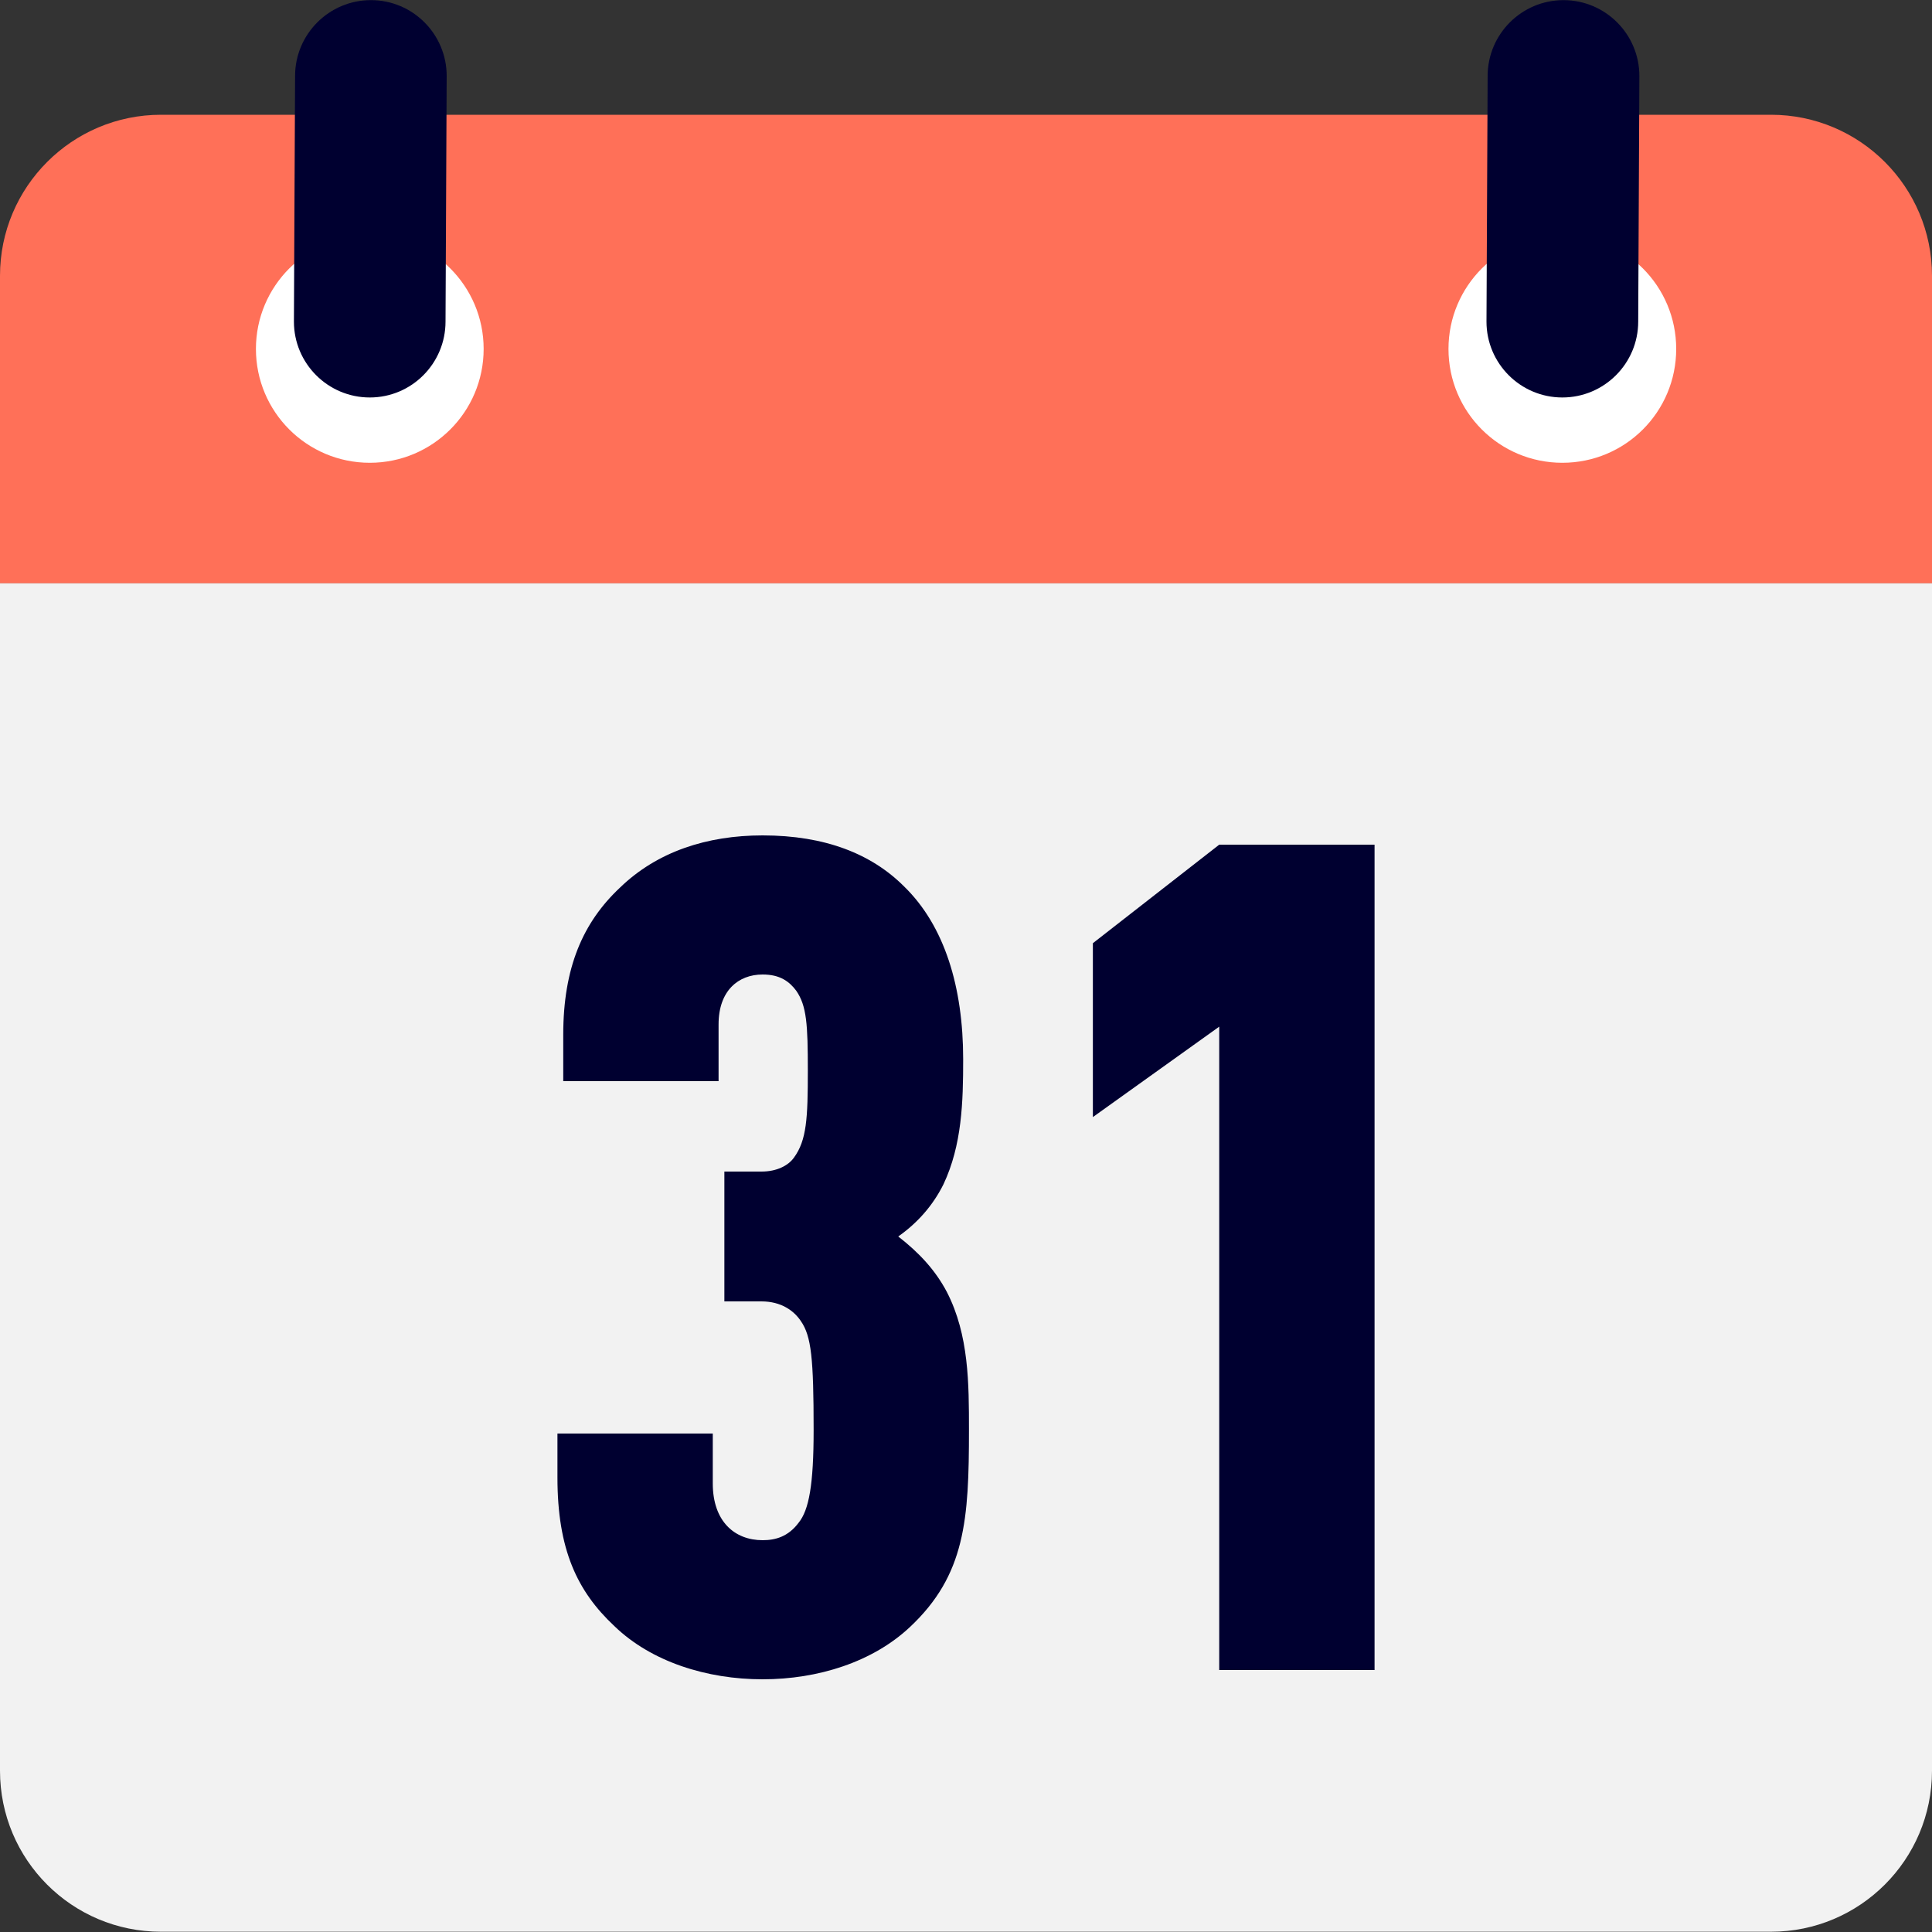<svg width="15" height="15" viewBox="0 0 15 15" fill="none" xmlns="http://www.w3.org/2000/svg">
<rect x="0" y="0" width="15" height="15" fill="#333333" stroke="none"/>
<g clip-path="url(#clip0)">
<path d="M0 4.526V13.748C0 14.439 0.559 14.998 1.25 14.998H13.75C14.44 14.998 15 14.439 15 13.748V4.526H0Z" fill="#F2F2F2"/>
<path d="M7.523 11.103C7.523 10.743 7.523 10.365 7.352 10.032C7.262 9.861 7.136 9.726 6.974 9.6C7.127 9.492 7.244 9.357 7.325 9.195C7.469 8.889 7.478 8.556 7.478 8.223C7.478 7.665 7.334 7.188 7.019 6.882C6.767 6.63 6.407 6.486 5.921 6.486C5.489 6.486 5.102 6.612 4.814 6.891C4.526 7.161 4.373 7.512 4.373 8.034V8.394H5.579V7.953C5.579 7.692 5.732 7.566 5.921 7.566C6.056 7.566 6.128 7.62 6.182 7.692C6.263 7.809 6.272 7.953 6.272 8.313C6.272 8.682 6.263 8.853 6.164 8.988C6.119 9.051 6.029 9.096 5.912 9.096H5.624V10.104H5.912C6.065 10.104 6.164 10.176 6.218 10.257C6.299 10.374 6.317 10.545 6.317 11.103C6.317 11.526 6.281 11.724 6.2 11.823C6.119 11.931 6.02 11.958 5.921 11.958C5.705 11.958 5.534 11.814 5.534 11.517V11.13H4.328V11.472C4.328 12.03 4.481 12.354 4.769 12.624C5.057 12.903 5.489 13.038 5.921 13.038C6.353 13.038 6.776 12.903 7.064 12.633C7.496 12.228 7.523 11.796 7.523 11.103Z" fill="#000030"/>
<path d="M10.672 12.966V6.558H9.466L8.485 7.323V8.673L9.466 7.971V12.966H10.672Z" fill="#000030"/>
<path d="M13.75 0.891H1.25C0.56 0.891 0 1.451 0 2.141V4.528H15V2.141C15 1.451 14.44 0.891 13.75 0.891Z" fill="#FF7058"/>
<path d="M13.014 2.709C13.014 3.198 12.619 3.593 12.13 3.593C11.641 3.593 11.246 3.198 11.246 2.709C11.246 2.221 11.642 1.825 12.13 1.825C12.619 1.825 13.014 2.221 13.014 2.709Z" fill="white"/>
<path d="M3.755 2.709C3.755 3.198 3.359 3.593 2.871 3.593C2.383 3.593 1.987 3.198 1.987 2.709C1.987 2.221 2.383 1.825 2.871 1.825C3.359 1.825 3.755 2.221 3.755 2.709Z" fill="white"/>
<path d="M12.139 0.001C11.814 0.001 11.55 0.265 11.55 0.59L11.541 2.497C11.541 2.822 11.805 3.086 12.13 3.086C12.455 3.086 12.719 2.822 12.719 2.497L12.728 0.59C12.728 0.265 12.464 0.001 12.139 0.001Z" fill="#000030"/>
<path d="M2.88 0.001C2.555 0.001 2.291 0.265 2.291 0.59L2.282 2.497C2.282 2.822 2.546 3.086 2.871 3.086C3.196 3.086 3.459 2.822 3.459 2.497L3.468 0.59C3.468 0.265 3.205 0.001 2.88 0.001Z" fill="#000030"/>
</g>
<defs>
<clipPath id="clip0">
<rect width="15" height="15" fill="white"/>
</clipPath>
</defs>
</svg>

